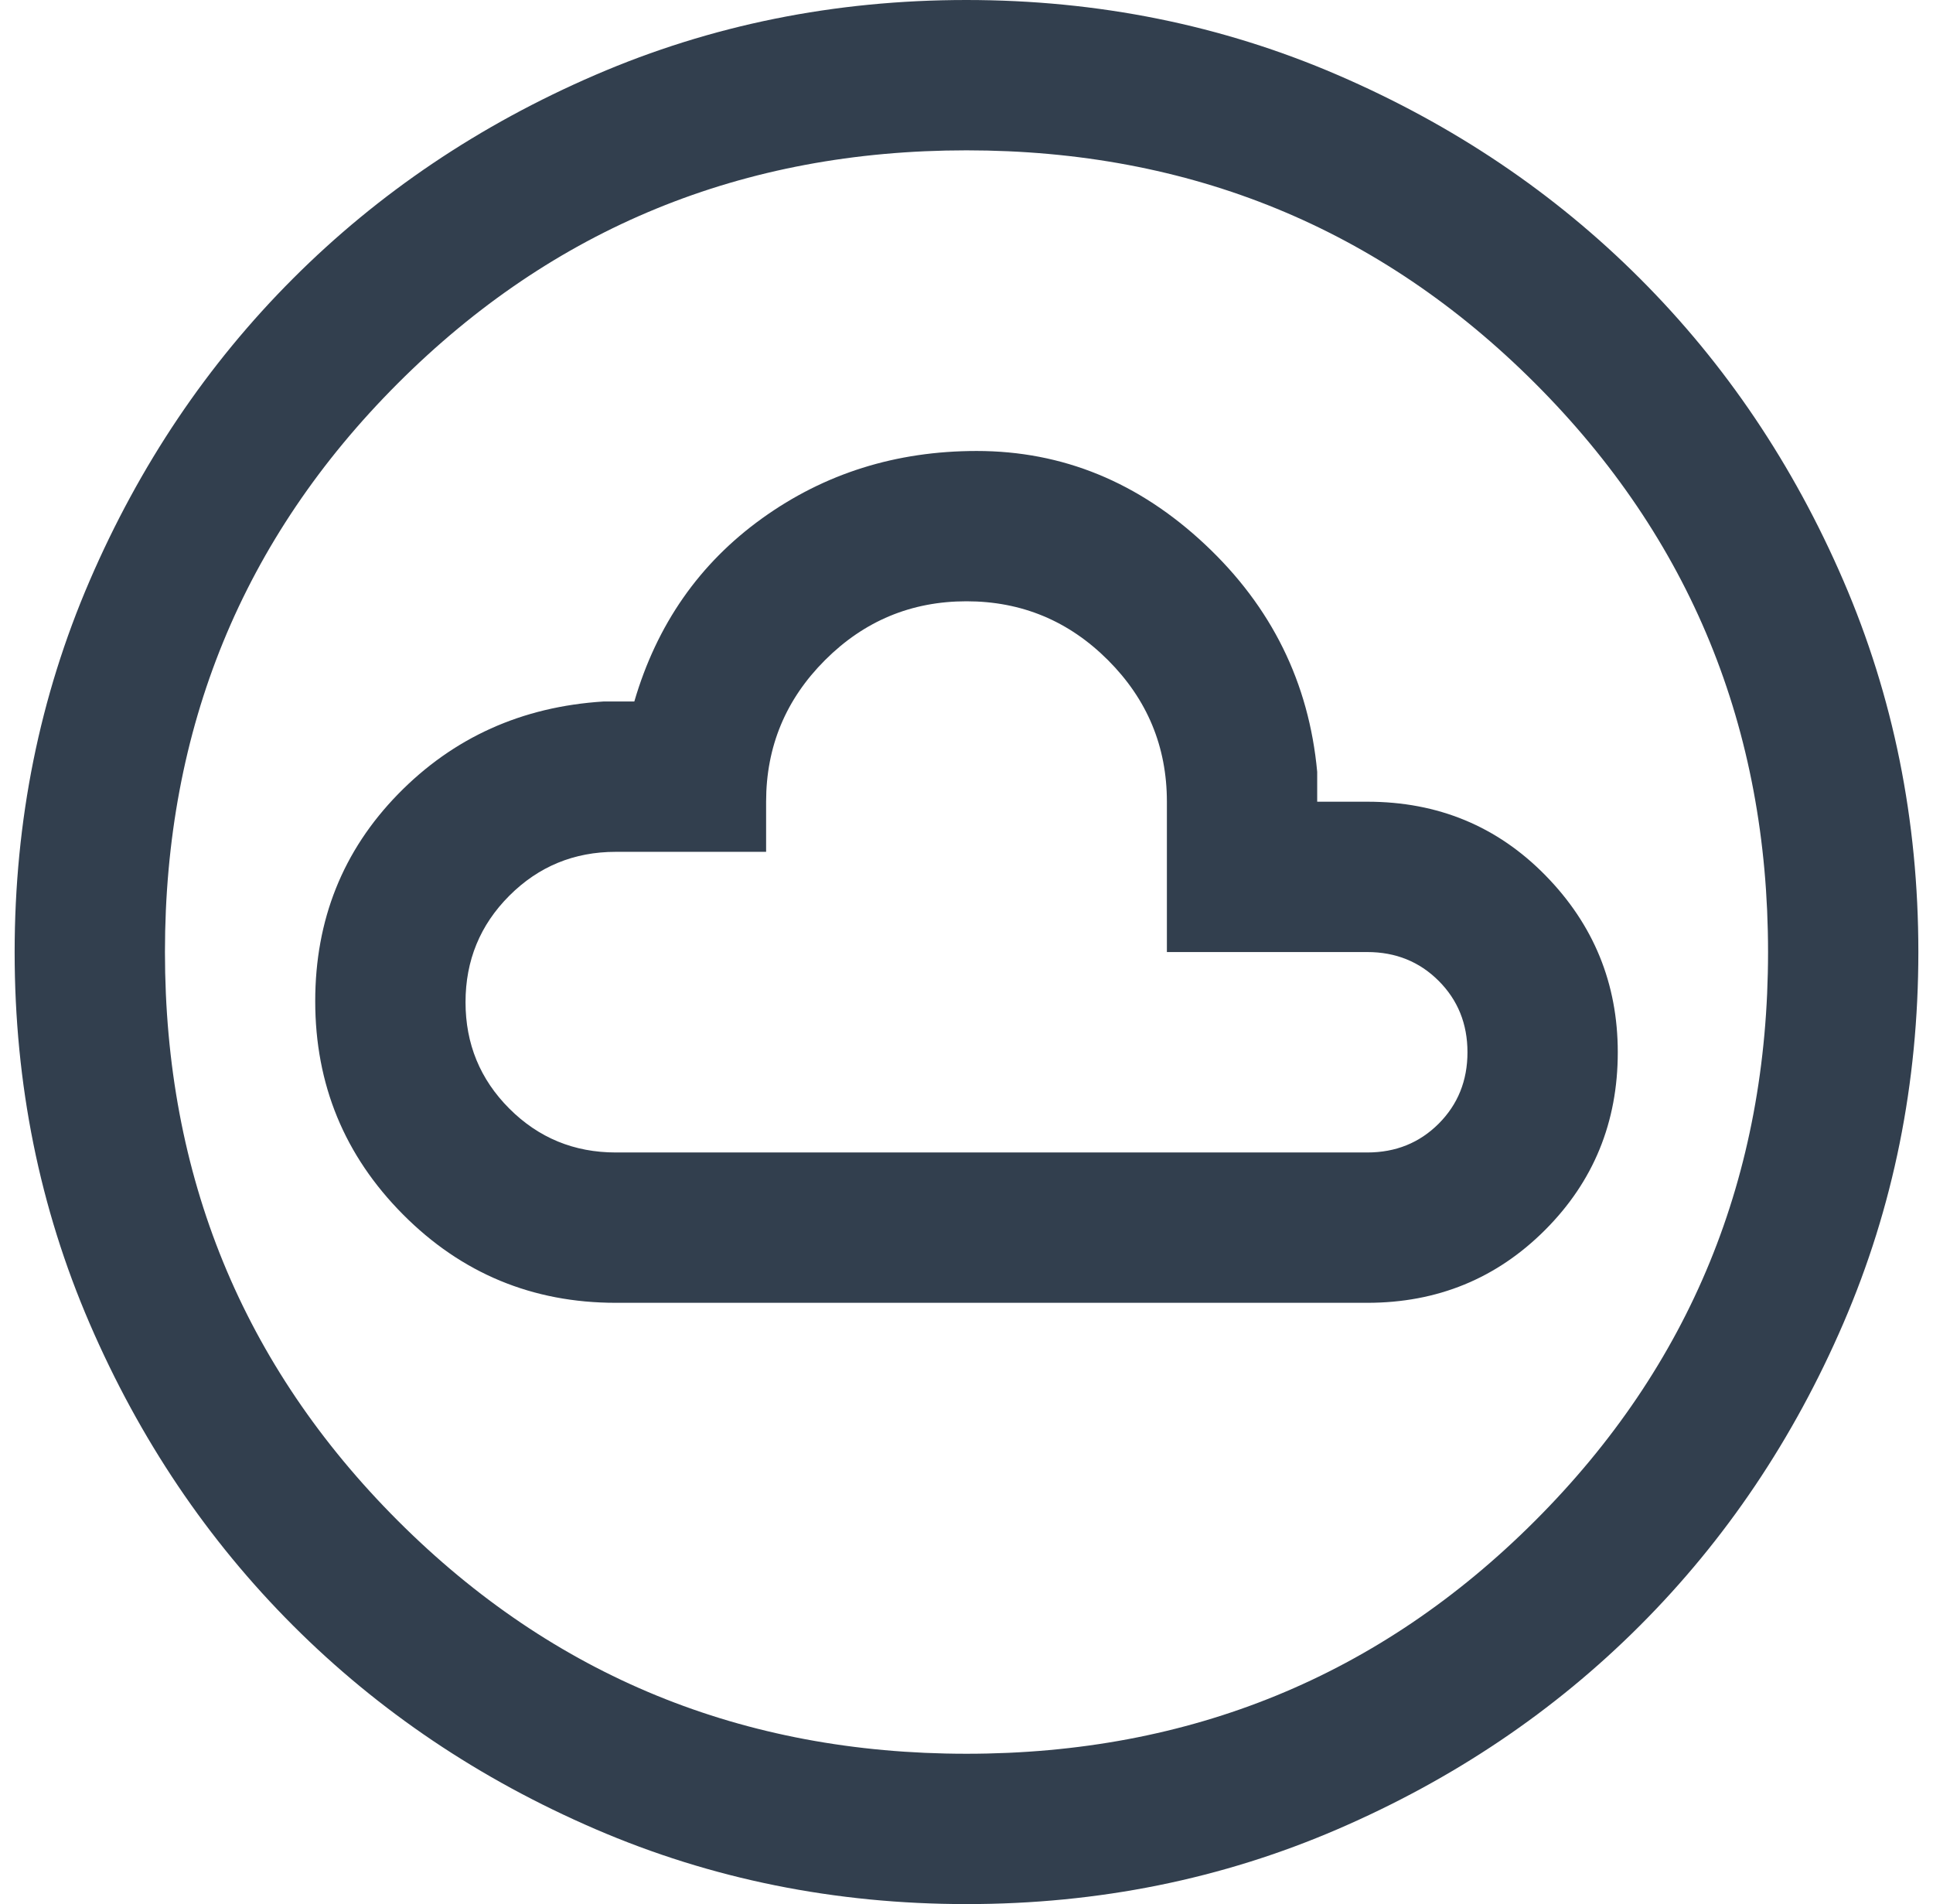<svg width="66" height="65" viewBox="0 0 66 65" fill="none" xmlns="http://www.w3.org/2000/svg">
<path d="M21.026 44.474H46.684C49.074 44.474 51.097 43.646 52.753 41.99C54.409 40.334 55.237 38.311 55.237 35.921C55.237 33.575 54.414 31.563 52.769 29.885C51.125 28.207 49.097 27.368 46.684 27.368H44.974V26.349C44.693 23.305 43.418 20.718 41.148 18.589C38.878 16.459 36.279 15.395 33.349 15.395C30.594 15.395 28.149 16.163 26.013 17.701C23.878 19.238 22.426 21.32 21.658 23.947H20.605C17.816 24.123 15.478 25.177 13.592 27.108C11.706 29.041 10.763 31.397 10.763 34.178C10.763 37.022 11.762 39.448 13.76 41.458C15.758 43.468 18.18 44.474 21.026 44.474ZM21.026 39.342C19.601 39.342 18.389 38.843 17.391 37.845C16.394 36.848 15.895 35.636 15.895 34.211C15.895 32.785 16.394 31.573 17.391 30.576C18.389 29.578 19.601 29.079 21.026 29.079H26.158V27.368C26.158 25.487 26.828 23.876 28.168 22.536C29.508 21.196 31.118 20.526 33 20.526C34.882 20.526 36.492 21.196 37.832 22.536C39.172 23.876 39.842 25.487 39.842 27.368V32.5H46.684C47.654 32.5 48.466 32.828 49.122 33.484C49.777 34.139 50.105 34.952 50.105 35.921C50.105 36.89 49.777 37.703 49.122 38.359C48.466 39.014 47.654 39.342 46.684 39.342H21.026ZM33.006 65C28.511 65 24.285 64.147 20.33 62.441C16.375 60.735 12.934 58.42 10.009 55.495C7.083 52.571 4.767 49.132 3.06 45.178C1.353 41.225 0.5 37.001 0.5 32.506C0.5 28.011 1.353 23.785 3.059 19.83C4.765 15.875 7.08 12.434 10.005 9.509C12.929 6.583 16.368 4.267 20.322 2.56C24.275 0.853 28.499 0 32.994 0C37.489 0 41.715 0.853 45.67 2.559C49.625 4.265 53.066 6.58 55.991 9.505C58.917 12.429 61.233 15.868 62.94 19.822C64.647 23.775 65.5 27.999 65.5 32.494C65.5 36.989 64.647 41.215 62.941 45.17C61.235 49.125 58.92 52.566 55.995 55.491C53.071 58.417 49.632 60.733 45.678 62.44C41.725 64.147 37.501 65 33.006 65ZM33 59.868C40.64 59.868 47.112 57.217 52.414 51.914C57.717 46.612 60.368 40.14 60.368 32.5C60.368 24.86 57.717 18.388 52.414 13.085C47.112 7.783 40.64 5.132 33 5.132C25.36 5.132 18.888 7.783 13.585 13.085C8.283 18.388 5.632 24.86 5.632 32.5C5.632 40.14 8.283 46.612 13.585 51.914C18.888 57.217 25.36 59.868 33 59.868Z" fill="#323F4E"/>
</svg>
